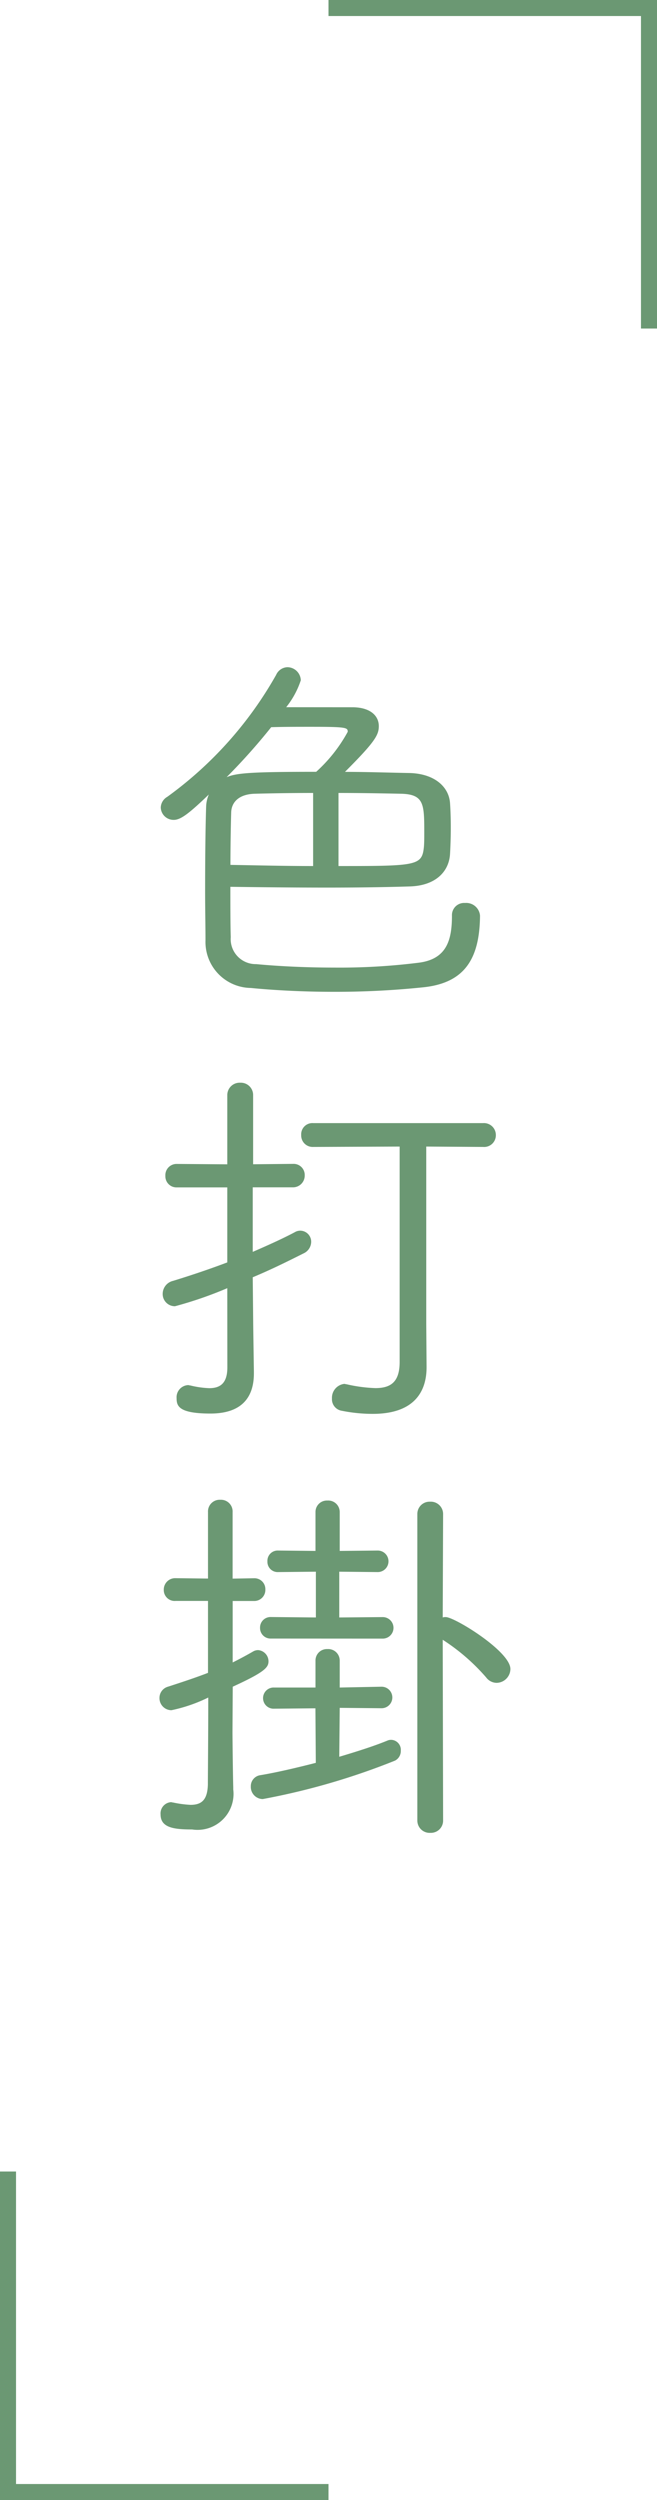 <svg xmlns="http://www.w3.org/2000/svg" width="41" height="156" viewBox="0 0 41 156">
  <g id="グループ_769" data-name="グループ 769" transform="translate(-196 -6178.5)">
    <path id="パス_1224" data-name="パス 1224" d="M-2.64-16.872a5.365,5.365,0,0,0,.912-1.68.846.846,0,0,0-.84-.816.8.8,0,0,0-.7.48,23.811,23.811,0,0,1-6.792,7.608.8.8,0,0,0-.408.672.8.8,0,0,0,.816.768c.432,0,.96-.408,2.184-1.584a2.088,2.088,0,0,0-.168.744C-7.68-9.36-7.7-7.32-7.7-5.376c0,1.1.024,2.184.024,3.048A2.87,2.87,0,0,0-4.848.648c1.464.144,3.288.24,5.16.24A52.886,52.886,0,0,0,5.976.6C8.52.312,9.432-1.2,9.456-3.864a.865.865,0,0,0-.936-.792.76.76,0,0,0-.816.792c0,1.536-.336,2.688-2.016,2.928A39.571,39.571,0,0,1,.36-.624C-1.32-.624-3.024-.7-4.512-.84A1.562,1.562,0,0,1-6.1-2.52c-.024-.792-.024-2.088-.024-3.144,1.752.024,3.912.048,6.048.048,1.848,0,3.672-.024,5.16-.072C6.672-5.736,7.512-6.6,7.584-7.7c.024-.408.048-1.056.048-1.656,0-.624-.024-1.224-.048-1.536-.072-1.008-.96-1.824-2.5-1.872-1.344-.024-2.712-.072-4.056-.072,1.872-1.872,2.112-2.3,2.112-2.856,0-.624-.5-1.152-1.584-1.176ZM.624-11.52c1.344,0,2.688.024,3.864.048,1.464.024,1.488.624,1.488,2.376,0,.384,0,.72-.024.96C5.832-6.984,5.5-6.96.624-6.96ZM-.768-12.84c-4.056,0-4.968.072-5.592.336a38.01,38.01,0,0,0,2.784-3.12c.72-.024,1.68-.024,2.52-.024,2.184,0,2.256.048,2.256.312A9.474,9.474,0,0,1-.768-12.84ZM-.96-6.96c-1.8,0-3.648-.048-5.16-.072,0-1.056.024-2.544.048-3.288.024-.624.48-1.128,1.488-1.152C-3.5-11.5-2.256-11.52-.96-11.52ZM-6.312,24.32c0,1.008-.456,1.3-1.128,1.3a5.763,5.763,0,0,1-1.176-.168c-.048,0-.1-.024-.144-.024a.76.76,0,0,0-.72.816c0,.48.12.96,2.112.96,2.088,0,2.712-1.152,2.712-2.5V24.56S-4.7,21.68-4.7,21.488L-4.728,18.7c1.2-.5,2.256-1.032,3.168-1.488a.807.807,0,0,0,.48-.72.691.691,0,0,0-.672-.7.677.677,0,0,0-.36.1c-.768.408-1.68.816-2.616,1.224V13.088h2.5a.731.731,0,0,0,.744-.744.692.692,0,0,0-.72-.72l-2.5.024v-4.3A.767.767,0,0,0-5.5,6.56a.773.773,0,0,0-.816.792v4.3l-3.144-.024a.7.7,0,0,0-.72.744.692.692,0,0,0,.72.72h3.144v4.68q-1.62.612-3.384,1.152a.838.838,0,0,0-.648.792.763.763,0,0,0,.768.792,24.35,24.35,0,0,0,3.264-1.128ZM4.44,23.984c0,1.248-.552,1.632-1.512,1.632a9.318,9.318,0,0,1-1.8-.24c-.048,0-.1-.024-.144-.024a.873.873,0,0,0-.768.912.728.728,0,0,0,.624.768,9.781,9.781,0,0,0,1.92.192c2.616,0,3.36-1.416,3.36-2.9v-.072L6.1,21.608V10.544l3.552.024a.731.731,0,0,0,.792-.744.744.744,0,0,0-.792-.744H-.96a.7.7,0,0,0-.744.744.716.716,0,0,0,.744.744l5.4-.024ZM-5.976,44.248c1.992-.912,2.232-1.2,2.232-1.584a.705.705,0,0,0-.648-.7.639.639,0,0,0-.288.072c-.456.264-.864.48-1.3.7V38.9h1.32a.692.692,0,0,0,.72-.72.68.68,0,0,0-.7-.7l-1.344.024V33.352a.729.729,0,0,0-.768-.768.729.729,0,0,0-.768.768V37.5l-2.016-.024a.712.712,0,0,0-.744.72.681.681,0,0,0,.744.7h2.016v4.488c-.744.288-1.536.552-2.5.864a.725.725,0,0,0-.528.7.752.752,0,0,0,.744.768,9.667,9.667,0,0,0,2.3-.792c0,2.568-.024,4.752-.024,5.424-.024.984-.408,1.272-1.08,1.272a6.72,6.72,0,0,1-1.08-.144c-.048,0-.1-.024-.144-.024a.706.706,0,0,0-.648.768c0,.84.864.936,1.968.936a2.245,2.245,0,0,0,2.568-2.5v-.144c-.024-.84-.048-3.072-.048-3.456ZM5.544,52.6a.768.768,0,0,0,.816.768.762.762,0,0,0,.792-.768L7.128,41.32A12.574,12.574,0,0,1,9.84,43.672a.829.829,0,0,0,.648.336.876.876,0,0,0,.864-.864c0-1.1-3.48-3.24-4.032-3.24a.528.528,0,0,0-.192.024l.024-6.456a.768.768,0,0,0-.816-.768.762.762,0,0,0-.792.768ZM3.312,45.592a.672.672,0,1,0,0-1.344L.7,44.3v-1.68a.717.717,0,0,0-.768-.72.711.711,0,0,0-.744.72V44.3H-3.384a.661.661,0,0,0-.7.672.657.657,0,0,0,.7.648l2.568-.024L-.792,49c-1.224.312-2.448.6-3.456.768a.69.69,0,0,0-.6.7.757.757,0,0,0,.744.792,43.236,43.236,0,0,0,8.256-2.4.671.671,0,0,0,.36-.624.623.623,0,0,0-.576-.672.563.563,0,0,0-.264.048c-.816.336-1.872.672-3,1.008L.7,45.568Zm.072-4.344a.672.672,0,1,0,0-1.344l-2.712.024V37.072l2.4.024a.672.672,0,0,0,0-1.344L.7,35.776V33.352a.717.717,0,0,0-.768-.72.711.711,0,0,0-.744.72v2.424l-2.328-.024a.641.641,0,0,0-.672.672.641.641,0,0,0,.672.672l2.352-.024v2.856L-3.6,39.9a.655.655,0,0,0-.672.672.655.655,0,0,0,.672.672Z" transform="translate(216.5 6239.5)" fill="#6b9873"/>
    <g id="グループ_759" data-name="グループ 759" transform="translate(8756.585 6062) rotate(90)">
      <path id="パス_934" data-name="パス 934" d="M2597,8540.085v-20h20" transform="translate(-2480)" fill="none" stroke="#6b9873" stroke-width="1"/>
      <path id="パス_935" data-name="パス 935" d="M2617,8520.085v20h-20" transform="translate(-2345 20)" fill="none" stroke="#6b9873" stroke-width="1"/>
    </g>
  </g>
</svg>
